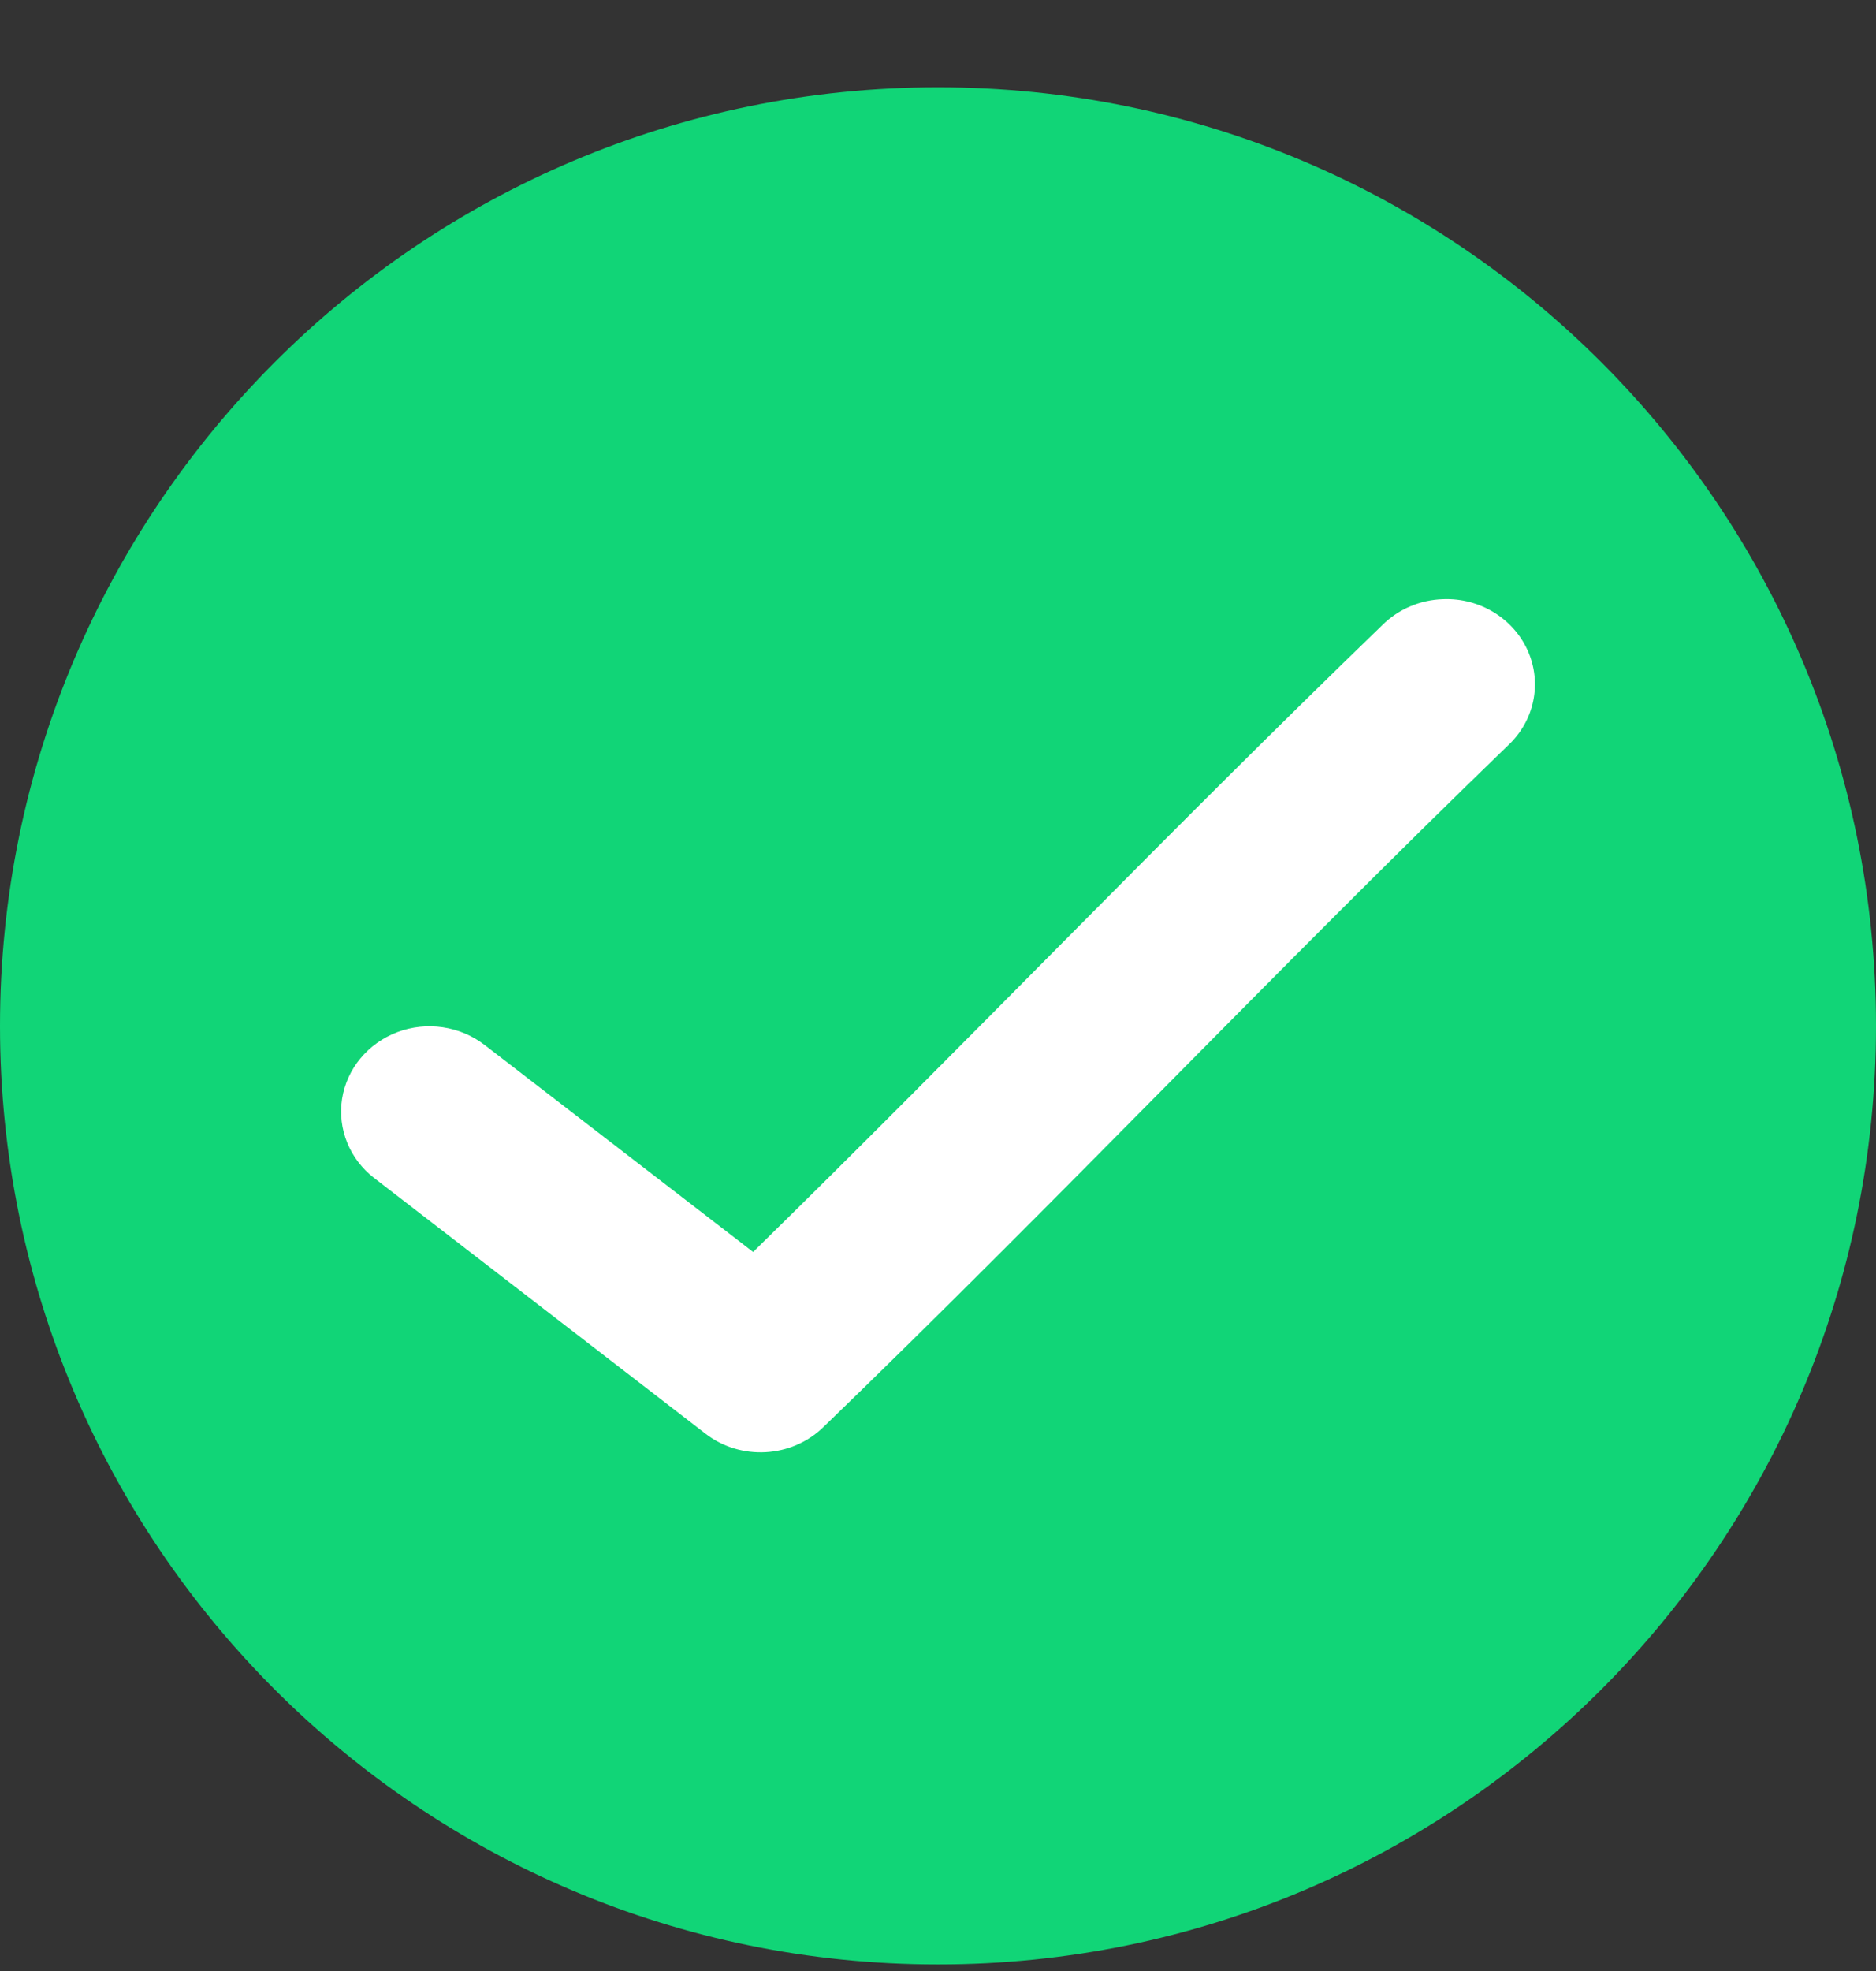 <svg width="20" height="21" viewBox="0 0 20 21" fill="none" xmlns="http://www.w3.org/2000/svg">
<rect x="0" y="0" width="20" height="21" fill="#333333" stroke="none"/>
<g id="Component 45">
<path id="IMAGE" d="M0 10.93C0 5.407 4.477 0.93 10 0.93C15.523 0.93 20 5.407 20 10.93C20 16.453 15.523 20.93 10 20.93C4.477 20.93 0 16.453 0 10.93Z" fill="#11D577"/>
<path id="Path Copy 2" d="M15.385 6.384C15.14 6.391 14.908 6.49 14.737 6.66C12.41 8.908 10.291 11.125 8.029 13.339L5.167 11.134C4.904 10.931 4.549 10.879 4.236 10.997C3.922 11.116 3.698 11.386 3.647 11.707C3.597 12.027 3.727 12.35 3.99 12.552L7.521 15.275C7.897 15.565 8.44 15.534 8.779 15.204C11.309 12.76 13.585 10.35 16.076 7.943C16.357 7.682 16.442 7.28 16.288 6.934C16.134 6.588 15.775 6.369 15.385 6.384Z" fill="white"/>
</g>
</svg>
